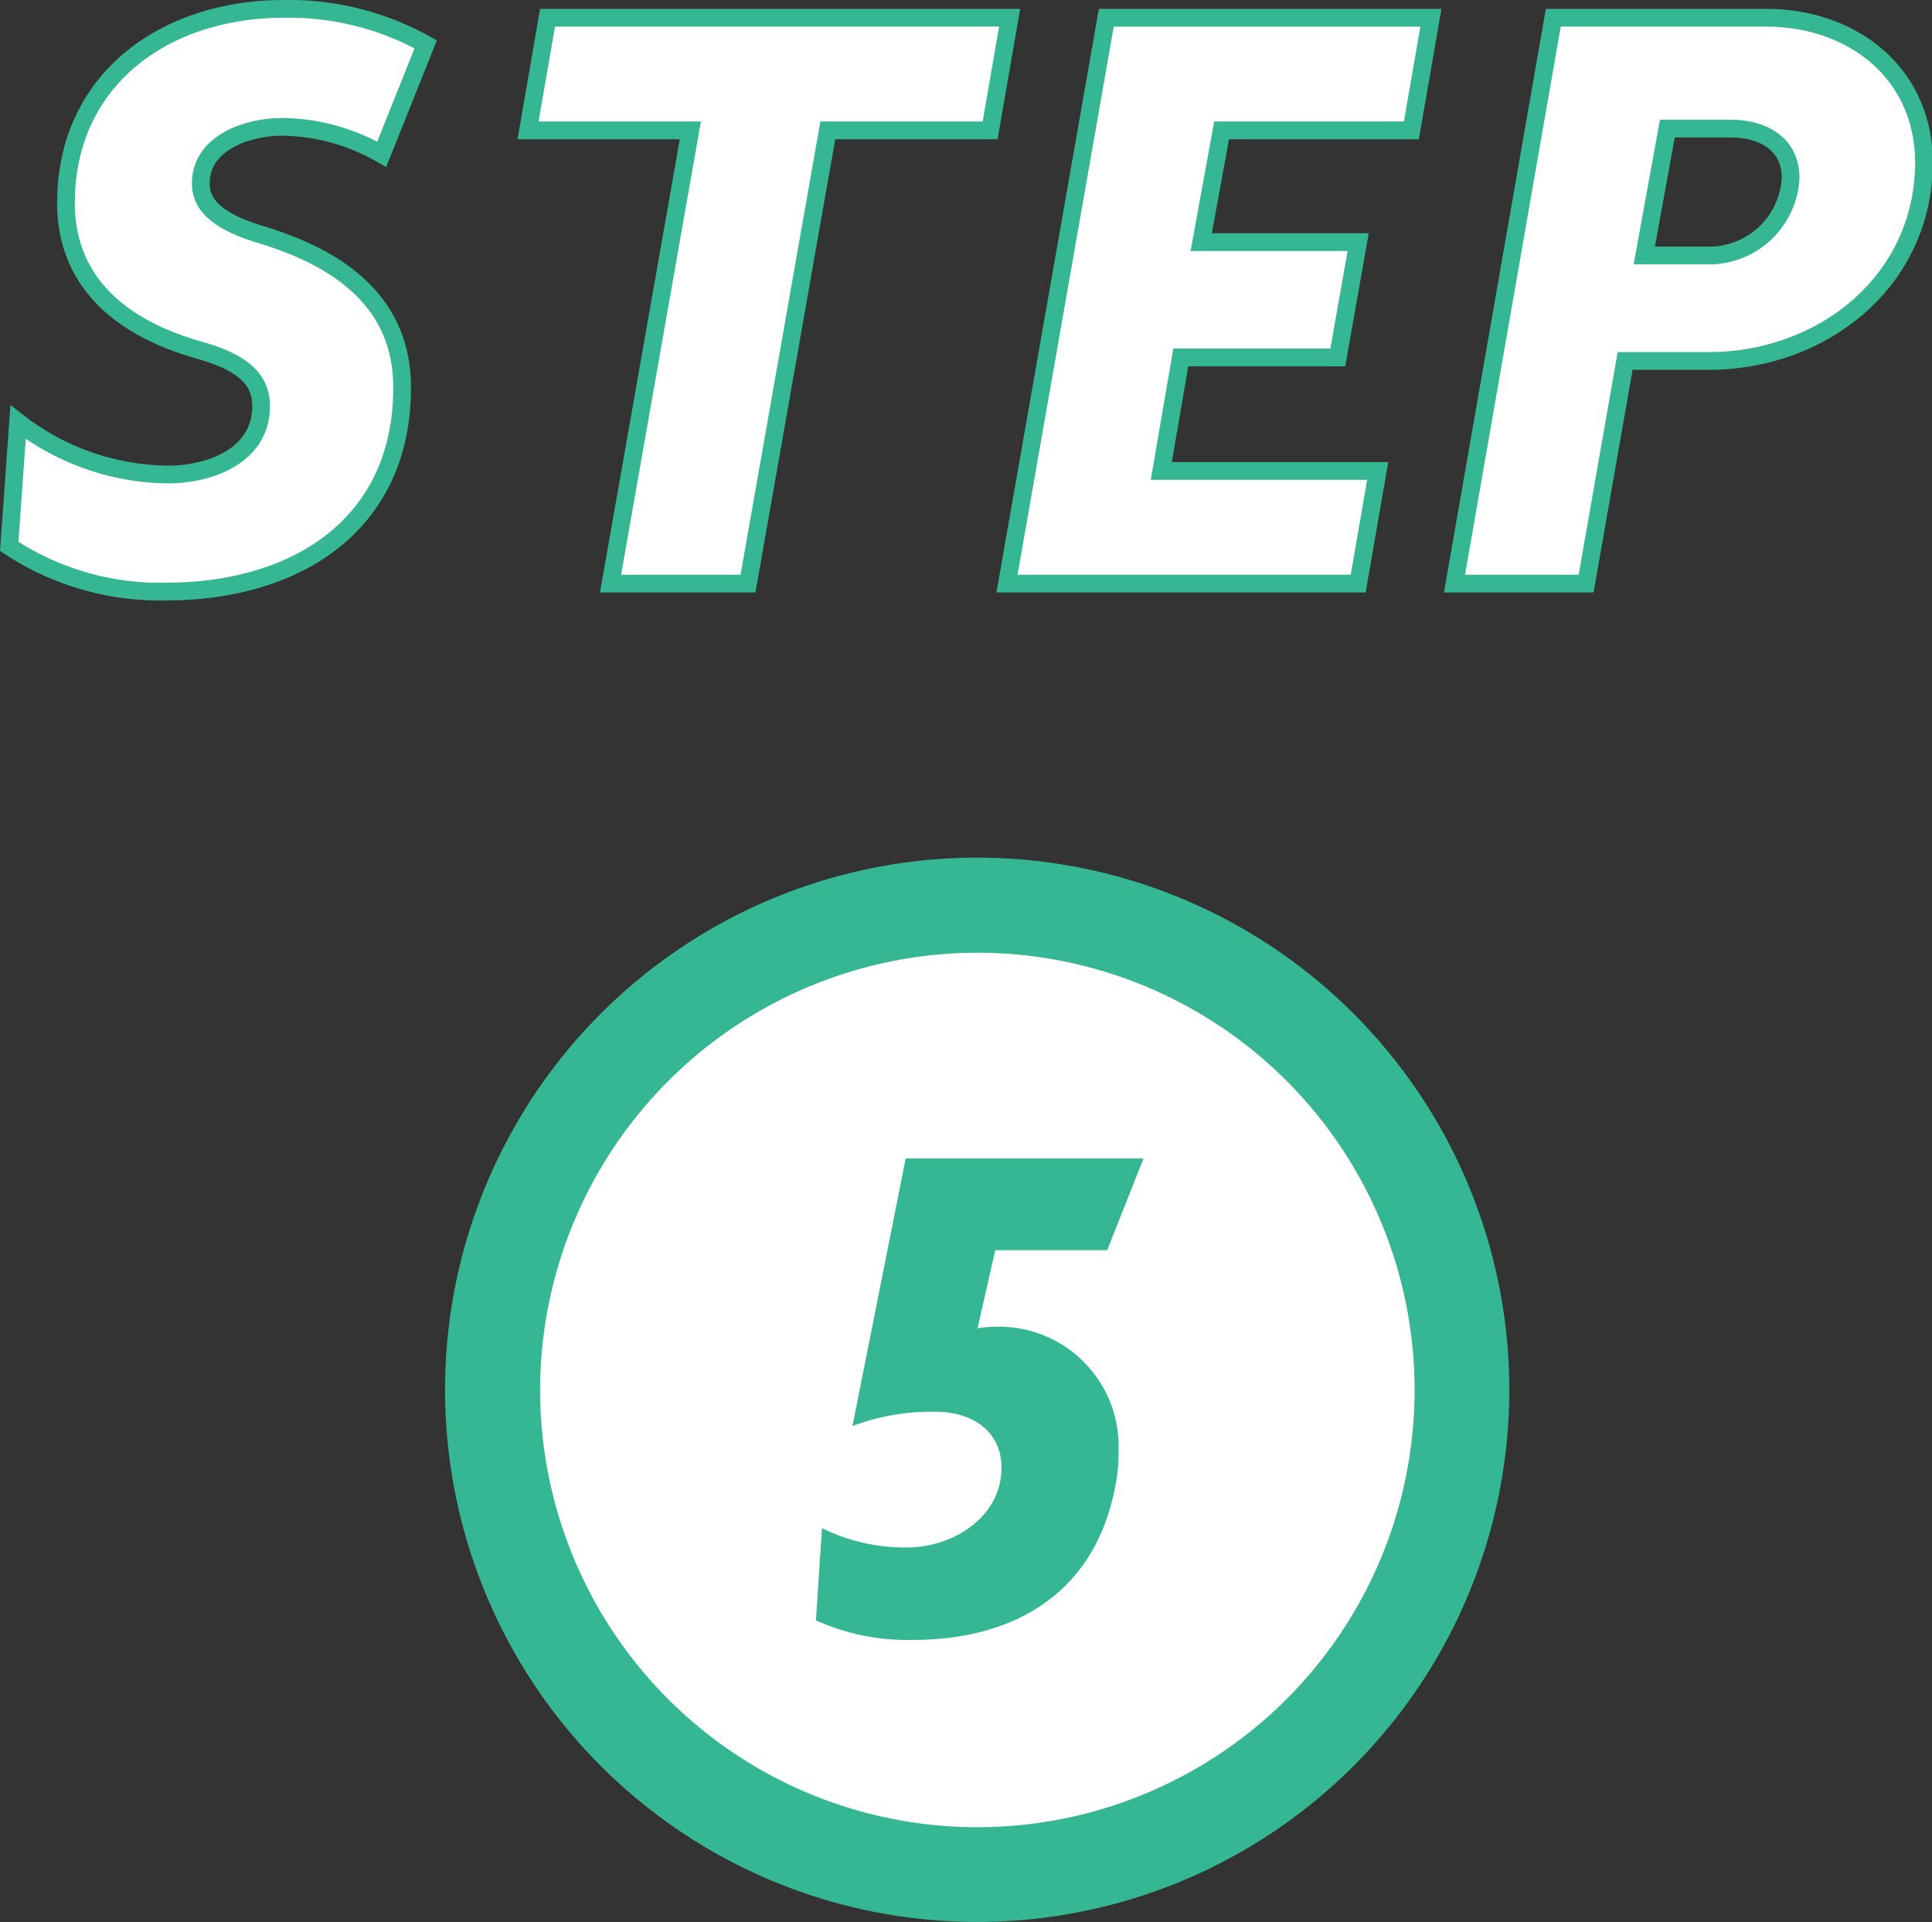 <svg viewBox="0 0 108.92 108.35" xmlns="http://www.w3.org/2000/svg"><rect x="0" y="0" width="108.92" height="108.35" fill="#333333" stroke="none"/><g fill="#fff"><g stroke="#34b792" stroke-miterlimit="10"><path d="m21.52 8.7a11.45 11.45 0 0 0 -5.6-1.55c-1.9 0-4.6.85-4.6 3.2 0 1.35 1.2 2.2 3.3 2.85 5.05 1.5 8.05 4.2 8.05 8.65 0 7.8-6.05 11.5-13.3 11.5a15.38 15.38 0 0 1 -8.85-2.55l.5-7a14 14 0 0 0 8.45 2.95c2.35 0 5.25-1.05 5.25-3.85 0-1.5-1-2.45-3.45-3.15-5.15-1.45-7.55-4.4-7.55-8.3 0-7 5.6-10.95 12.28-10.95a15.85 15.85 0 0 1 8 2z"/><path d="m55.82 7.35h-9.15l-4.5 25.55h-7.75l4.5-25.55h-9.15l1.1-6.35h26.05z"/><path d="m79.57 7.35h-10.7l-1.15 6.3h8.85l-1.15 6.5h-8.85l-1.1 6.4h12.2l-1.1 6.35h-19.8l5.6-31.9h18.3z"/><path d="m96.32 20.35h-4.7l-2.2 12.55h-7.42l5.57-31.9h12c4.85 0 8.9 3.1 8.9 8.2-.05 6.7-5.75 11.15-12.15 11.15zm1.25-13.1h-3.57l-1.3 7.15h3.4a4.61 4.61 0 0 0 4.85-4.4c-.03-1.95-1.63-2.75-3.38-2.75z"/></g><circle cx="55.09" cy="78.35" r="27.32"/></g><g fill="#34b792"><path d="m55.09 53.71a24.65 24.65 0 1 1 -24.64 24.64 24.68 24.68 0 0 1 24.64-24.64m0-5.36a30 30 0 1 0 30 30 30 30 0 0 0 -30-30z"/><path d="m62.42 70.48h-6.31l-1 4.41a4.69 4.69 0 0 1 .89-.09 6.75 6.75 0 0 1 7.06 7.06 9.36 9.36 0 0 1 -.17 1.85c-1.09 6-5.59 8.74-11.43 8.74a12.53 12.53 0 0 1 -5.46-1.1l.34-5.2a10.6 10.6 0 0 0 4.79 1.09c2.56 0 5.33-1.68 5.33-4.5 0-2.14-1.76-3.15-3.69-3.15a12.72 12.72 0 0 0 -4.71.8l3-15.08h13.41z"/></g></svg>